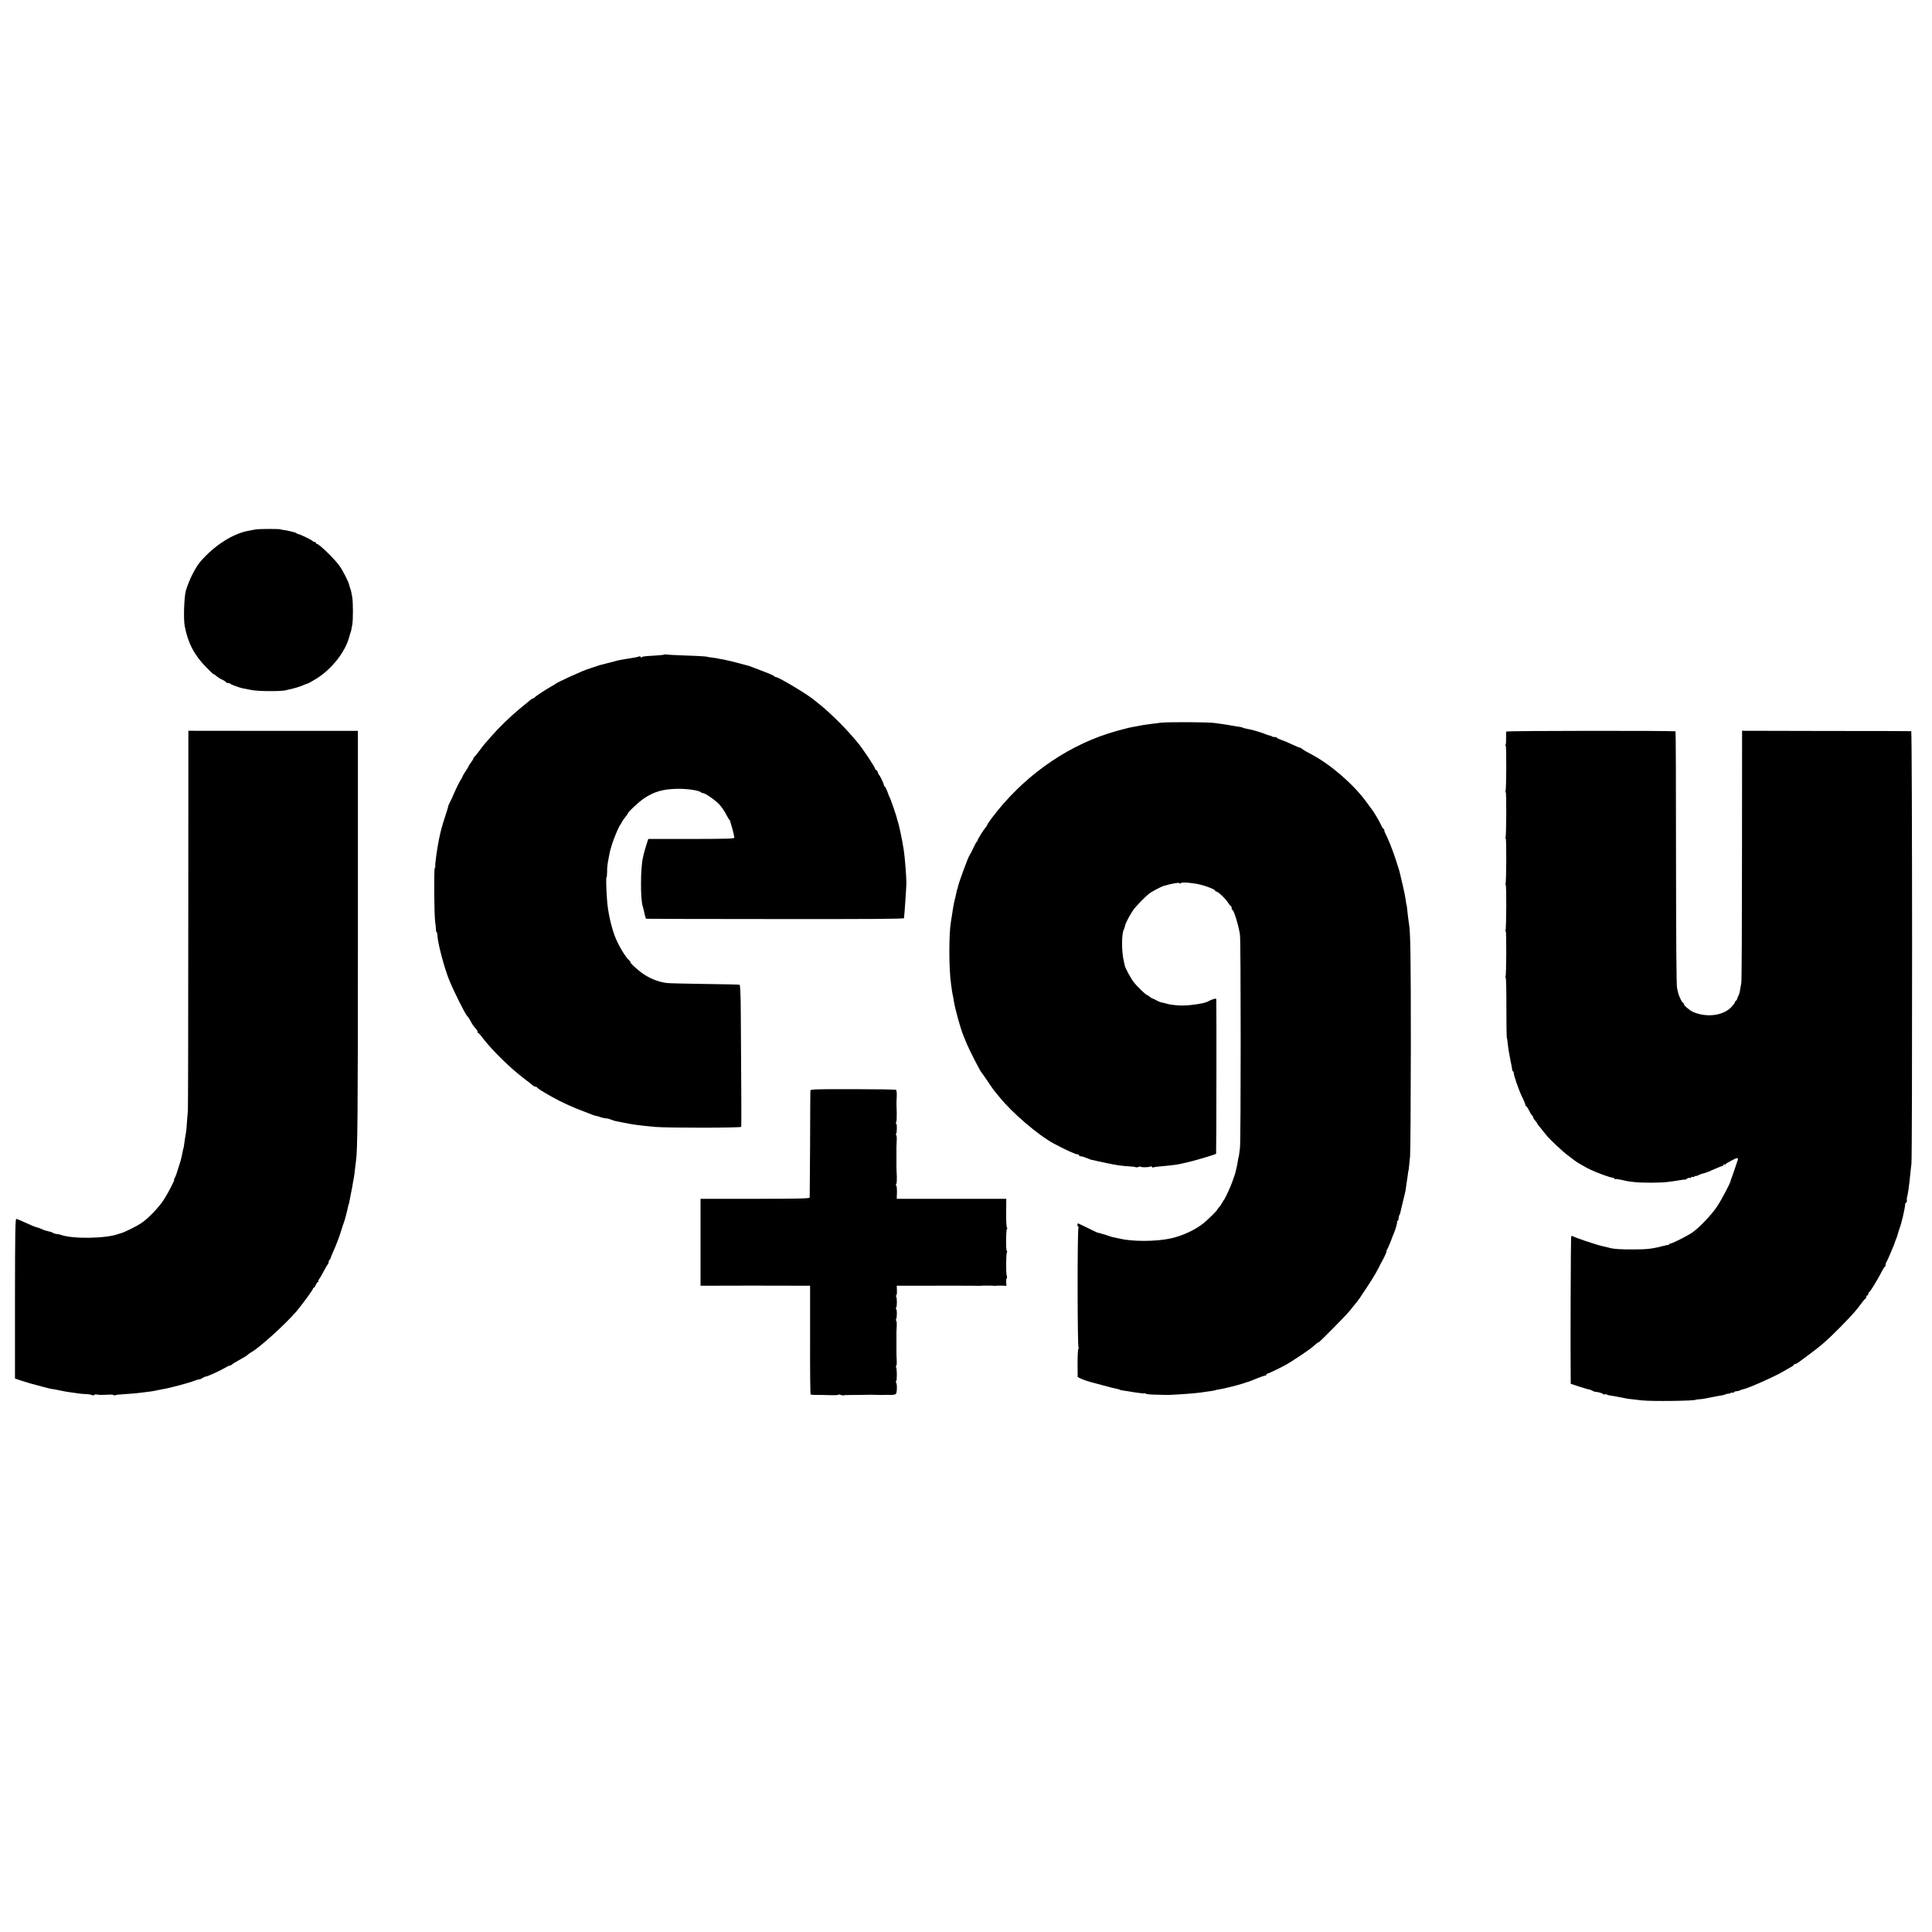 <?xml version="1.0" standalone="no"?>
<!DOCTYPE svg PUBLIC "-//W3C//DTD SVG 20010904//EN"
 "http://www.w3.org/TR/2001/REC-SVG-20010904/DTD/svg10.dtd">
<svg version="1.0" xmlns="http://www.w3.org/2000/svg"
 width="2000pt" height="2000pt" viewBox="0 0 2000 2000"
 preserveAspectRatio="xMidYMid meet">
<g transform="translate(0,2000) scale(0.1,-0.1)"
fill="#000000" stroke="none">
<path d="M2645 14519 c-22 -4 -54 -10 -70 -13 -165 -30 -354 -151 -500 -319
-52 -60 -120 -195 -151 -302 -18 -63 -26 -293 -12 -365 33 -175 98 -300 222
-427 39 -40 74 -73 79 -73 4 0 17 -8 28 -19 11 -10 37 -27 59 -37 22 -10 40
-22 40 -26 0 -5 8 -8 18 -8 10 0 22 -4 28 -9 10 -10 96 -41 129 -47 11 -2 53
-10 93 -18 71 -13 298 -14 350 -2 12 4 30 8 40 10 59 13 111 29 141 43 18 8
39 16 45 17 7 1 47 23 89 49 161 100 299 275 342 432 5 17 9 33 10 38 2 4 3 8
5 10 2 3 9 33 17 82 9 51 8 228 0 280 -10 53 -15 79 -17 83 -2 1 -4 7 -5 12
-1 6 -3 11 -4 13 -2 1 -4 11 -6 22 -6 31 -64 145 -99 195 -48 69 -213 230
-236 230 -6 0 -10 5 -10 10 0 6 -6 10 -14 10 -8 0 -16 3 -18 8 -4 10 -139 75
-155 75 -7 0 -13 3 -13 7 0 6 -100 31 -143 35 -12 1 -22 4 -22 5 0 6 -225 6
-260 -1z"/>
<path d="M6877 13224 c-3 -3 -42 -7 -88 -10 -116 -7 -132 -8 -146 -17 -8 -5
-13 -3 -13 3 0 6 -4 9 -9 6 -5 -3 -26 -8 -46 -12 -21 -3 -45 -7 -54 -9 -9 -1
-36 -6 -61 -10 -55 -9 -56 -9 -155 -36 -44 -11 -87 -23 -95 -24 -8 -2 -16 -4
-17 -5 -2 -2 -7 -4 -13 -5 -5 -1 -12 -4 -15 -5 -3 -1 -9 -4 -15 -5 -5 -1 -12
-4 -15 -5 -3 -1 -9 -4 -15 -5 -5 -1 -11 -3 -12 -5 -2 -1 -10 -3 -18 -5 -39 -9
-325 -139 -340 -155 -3 -3 -21 -14 -40 -24 -53 -29 -175 -109 -178 -118 -2 -4
-8 -8 -13 -8 -10 0 -12 -2 -144 -111 -102 -86 -203 -183 -288 -280 -70 -79
-78 -88 -127 -154 -25 -33 -48 -61 -52 -63 -5 -2 -8 -8 -8 -14 0 -5 -11 -24
-25 -42 -14 -18 -25 -36 -25 -39 0 -3 -13 -26 -30 -50 -16 -25 -30 -48 -30
-51 0 -4 -11 -23 -23 -44 -13 -20 -41 -75 -61 -122 -20 -47 -44 -97 -52 -112
-8 -15 -14 -30 -14 -33 1 -3 -12 -47 -29 -98 -36 -111 -47 -150 -66 -242 -20
-96 -45 -277 -39 -286 2 -4 0 -10 -5 -13 -10 -6 -7 -486 4 -561 4 -27 8 -62 8
-77 0 -16 4 -28 7 -28 4 0 7 -15 8 -32 3 -81 71 -338 122 -463 52 -127 169
-360 188 -375 4 -3 13 -15 20 -27 28 -51 38 -67 52 -84 34 -40 39 -47 33 -53
-4 -3 -2 -6 3 -6 6 0 28 -24 49 -53 98 -129 289 -316 435 -426 41 -31 81 -62
88 -69 7 -6 19 -12 27 -12 7 0 15 -4 17 -9 3 -8 53 -40 147 -93 100 -57 224
-113 346 -158 33 -12 69 -26 80 -31 11 -5 29 -10 40 -12 11 -1 25 -5 30 -8 10
-6 75 -20 85 -18 3 0 19 -5 35 -11 17 -7 39 -14 50 -16 11 -2 43 -8 70 -14
113 -23 181 -32 340 -46 132 -11 884 -10 888 1 3 10 1 425 -4 1138 -1 227 -6
330 -13 333 -6 2 -168 6 -361 8 -192 3 -370 7 -394 10 -93 12 -191 53 -271
115 -54 42 -115 101 -104 101 4 0 -2 8 -13 18 -41 37 -117 165 -150 256 -40
108 -71 253 -79 371 -9 119 -11 235 -5 235 3 0 6 26 6 58 -1 31 3 73 7 92 4
19 10 51 13 70 9 49 9 48 29 115 16 56 74 194 86 205 3 3 11 17 18 31 8 14 25
39 38 54 13 15 24 31 24 35 0 14 115 121 168 156 101 68 194 95 337 98 98 3
230 -15 249 -35 6 -5 16 -9 23 -9 22 0 125 -71 168 -116 22 -24 54 -69 70
-101 17 -32 34 -61 38 -64 5 -3 8 -8 7 -10 -1 -2 1 -11 4 -19 13 -42 26 -88
30 -110 2 -14 6 -32 8 -40 3 -12 -56 -14 -444 -15 l-447 0 -21 -65 c-11 -36
-23 -75 -25 -87 -3 -13 -7 -33 -10 -45 -25 -105 -26 -427 -2 -498 3 -8 11 -41
18 -72 6 -32 15 -59 18 -59 3 -1 605 -3 1337 -3 920 -1 1331 1 1332 9 5 32 25
328 25 365 -1 74 -16 272 -28 345 -15 100 -50 263 -62 295 -3 8 -7 20 -7 25
-2 17 -68 210 -76 220 -4 6 -15 34 -25 63 -11 28 -23 52 -27 52 -4 0 -8 6 -8
13 0 13 -41 99 -51 107 -4 3 -9 15 -13 28 -4 12 -12 22 -17 22 -5 0 -9 4 -9
10 0 17 -137 222 -185 277 -5 6 -30 35 -55 64 -88 103 -252 263 -344 334 -21
17 -44 35 -50 40 -48 45 -364 235 -391 235 -8 0 -15 4 -17 8 -1 5 -50 27 -108
49 -58 22 -114 44 -125 48 -11 4 -24 9 -30 11 -5 1 -53 14 -105 28 -52 14
-121 31 -152 37 -32 5 -70 13 -85 16 -16 3 -41 6 -58 8 -16 1 -30 4 -30 5 0 4
-89 10 -250 15 -93 3 -175 8 -182 10 -6 2 -13 1 -16 -1z"/>
<path d="M12020 12519 c-41 -5 -91 -11 -110 -14 -19 -3 -42 -6 -50 -7 -8 0
-35 -5 -60 -10 -25 -5 -56 -11 -70 -13 -14 -3 -34 -7 -45 -9 -115 -29 -150
-39 -215 -60 -462 -149 -891 -461 -1199 -869 -28 -37 -51 -71 -51 -76 0 -4 -8
-16 -17 -27 -22 -24 -83 -122 -83 -134 0 -5 -3 -10 -7 -12 -5 -1 -21 -32 -38
-68 -16 -36 -33 -67 -36 -70 -13 -11 -115 -287 -124 -336 -2 -10 -4 -19 -5
-19 -2 0 -7 -22 -15 -60 -3 -16 -8 -38 -11 -47 -3 -10 -7 -29 -10 -43 -2 -14
-6 -37 -9 -52 -2 -14 -7 -47 -11 -72 -4 -25 -8 -54 -10 -63 -22 -125 -22 -482
1 -644 3 -19 7 -51 10 -71 3 -21 7 -45 10 -53 2 -8 6 -32 9 -52 12 -80 72
-298 101 -363 7 -16 23 -55 35 -85 23 -57 138 -281 149 -290 3 -3 33 -45 65
-93 32 -49 64 -94 70 -100 6 -7 29 -35 51 -62 129 -162 401 -395 562 -482 123
-66 227 -113 248 -113 8 0 15 -4 15 -10 0 -5 9 -10 19 -10 11 0 40 -9 66 -20
25 -11 49 -19 53 -19 4 1 9 0 12 -1 9 -3 33 -9 130 -29 101 -22 162 -31 248
-36 29 -1 56 -5 59 -8 3 -3 16 -2 29 3 13 5 24 6 24 2 0 -8 84 -7 99 2 5 4 12
2 16 -4 4 -6 11 -8 16 -5 5 4 35 8 66 10 32 3 78 7 103 10 25 4 56 8 70 9 14
2 41 7 60 12 19 4 37 8 40 9 65 13 296 81 309 91 3 3 5 1551 2 1601 -1 12 -48
-2 -92 -27 -34 -18 -187 -41 -271 -39 -48 1 -111 8 -140 16 -29 8 -60 16 -68
17 -8 1 -31 11 -50 21 -19 11 -38 19 -42 20 -4 0 -17 8 -28 18 -11 9 -23 17
-26 17 -12 0 -103 88 -139 135 -27 34 -85 141 -91 168 -2 9 -6 27 -9 40 -26
107 -26 296 1 339 3 5 7 20 10 33 6 33 58 129 97 180 28 35 110 119 150 152
27 22 125 74 159 84 76 22 158 36 158 27 0 -7 4 -7 13 -1 13 10 46 10 137 -2
79 -9 220 -59 220 -76 0 -5 6 -9 13 -9 18 0 99 -78 122 -118 11 -17 23 -32 27
-32 4 0 8 -9 8 -20 0 -11 4 -20 8 -20 15 0 64 -162 78 -255 10 -63 10 -2129 0
-2210 -7 -60 -13 -100 -16 -100 -1 0 -3 -13 -5 -30 -6 -41 -25 -126 -34 -150
-5 -11 -14 -38 -21 -60 -14 -45 -79 -187 -89 -195 -3 -3 -12 -17 -20 -32 -8
-15 -22 -37 -33 -47 -10 -11 -18 -22 -18 -25 0 -8 -104 -110 -145 -142 -86
-68 -222 -130 -335 -154 -159 -34 -398 -34 -535 -1 -22 5 -51 12 -65 14 -14 3
-38 10 -55 17 -16 6 -31 11 -32 11 -2 0 -10 2 -18 4 -8 3 -22 7 -30 10 -8 2
-18 4 -20 4 -3 0 -18 7 -33 14 -25 13 -160 78 -172 83 -3 2 -6 -6 -6 -17 0
-10 4 -19 9 -19 4 0 5 -5 1 -12 -12 -19 -11 -1238 1 -1238 6 0 6 -3 0 -8 -6
-4 -10 -64 -10 -152 l1 -145 34 -17 c19 -9 60 -24 90 -32 30 -8 97 -26 148
-40 51 -14 107 -28 124 -31 17 -3 35 -8 40 -11 5 -4 22 -7 36 -9 15 -2 69 -10
121 -19 52 -8 98 -13 103 -10 4 3 8 2 8 -3 0 -4 39 -9 88 -10 48 -1 98 -3 112
-3 43 -3 287 13 365 24 126 17 153 22 158 25 1 2 13 4 27 6 51 7 206 46 260
64 30 11 53 18 60 19 3 1 38 15 79 32 41 16 80 30 87 30 8 0 14 5 14 10 0 6 4
10 10 10 10 0 139 62 199 96 49 27 242 156 261 174 36 33 70 60 70 54 0 -9
292 287 320 324 14 18 34 43 45 56 23 27 45 56 60 77 108 160 162 247 191 304
19 39 39 77 44 85 23 40 49 100 44 100 -4 0 -2 6 4 13 5 6 22 44 37 82 14 39
30 79 35 90 19 45 38 114 32 119 -3 3 -1 6 4 6 5 0 11 12 12 26 1 14 5 31 9
37 4 7 8 17 9 23 2 10 35 152 51 214 3 14 7 36 8 50 1 14 6 45 10 70 4 25 9
56 10 70 1 14 3 25 4 25 2 0 8 45 18 155 4 41 7 552 8 1135 0 932 -4 1192 -19
1270 -4 23 -17 125 -21 170 -2 17 -4 30 -5 30 -1 0 -3 11 -5 25 -4 40 -22 130
-50 245 -19 81 -20 85 -27 105 -3 8 -15 47 -27 85 -30 94 -81 222 -103 263
-10 18 -18 39 -18 47 0 8 -3 15 -8 15 -4 0 -13 14 -21 31 -17 39 -81 149 -99
169 -6 8 -32 42 -55 75 -133 183 -363 384 -567 494 -25 14 -54 29 -65 35 -11
6 -28 18 -39 26 -10 8 -19 13 -20 11 0 -3 -37 12 -81 33 -44 21 -97 43 -117
49 -21 7 -38 15 -38 19 0 5 -11 8 -23 8 -13 0 -27 3 -31 7 -3 4 -14 8 -23 9
-10 2 -26 7 -38 12 -11 6 -47 18 -80 28 -64 19 -63 19 -114 29 -19 3 -38 8
-43 11 -5 3 -19 7 -31 9 -12 1 -49 7 -82 13 -33 6 -80 14 -105 17 -25 3 -61 8
-80 11 -59 9 -470 11 -550 3z"/>
<path d="M1949 10490 c0 -1070 -2 -1963 -4 -1985 -2 -22 -6 -78 -10 -125 -3
-47 -7 -92 -9 -100 -5 -26 -17 -104 -21 -135 -2 -16 -4 -31 -6 -32 -2 -4 -3
-9 -13 -58 -4 -22 -11 -53 -16 -70 -40 -131 -54 -172 -63 -182 -5 -7 -7 -13
-4 -13 10 0 -62 -140 -109 -212 -52 -80 -169 -201 -239 -245 -50 -32 -173 -92
-197 -97 -7 -2 -20 -6 -28 -9 -131 -49 -478 -55 -600 -10 -8 3 -28 7 -43 9
-16 1 -34 7 -40 12 -7 6 -26 12 -43 15 -17 3 -47 12 -66 21 -19 9 -43 18 -54
20 -19 4 -66 23 -159 66 -22 10 -47 20 -55 22 -12 3 -14 -106 -15 -824 l0
-828 25 -9 c14 -5 43 -15 65 -21 22 -6 47 -14 55 -17 8 -3 22 -7 30 -9 8 -1
31 -7 50 -13 93 -26 146 -39 160 -40 8 0 44 -7 80 -15 36 -8 88 -17 115 -20
28 -4 66 -9 85 -12 19 -3 53 -5 75 -6 22 0 48 -5 57 -10 10 -4 19 -4 23 1 3 6
15 8 28 5 24 -5 57 -5 130 -1 26 1 47 -2 47 -6 0 -5 5 -5 12 -1 7 5 40 9 73
10 33 2 87 6 120 9 33 4 74 8 90 10 44 4 113 14 138 20 12 3 34 7 50 10 55 10
83 16 137 30 93 23 193 52 225 66 17 7 34 11 39 10 4 -1 19 5 32 14 13 8 28
15 34 15 18 0 155 63 213 98 20 12 37 19 37 16 0 -4 8 0 18 8 9 9 35 25 57 37
61 33 109 62 115 71 3 4 15 12 27 19 82 43 356 291 472 426 57 68 171 223 171
234 0 6 4 11 9 11 5 0 14 14 21 30 7 17 17 30 23 30 6 0 7 3 4 7 -4 3 -1 13 7
22 7 9 29 45 47 81 19 36 38 68 42 71 4 3 9 16 10 27 1 12 5 22 9 22 4 0 8 4
8 9 0 5 13 38 29 73 35 78 64 156 86 228 9 30 20 64 25 75 8 18 36 125 45 173
2 9 4 17 5 17 2 0 4 9 24 115 10 47 19 99 21 115 3 17 7 41 10 54 2 13 7 49
10 80 4 31 8 67 10 81 17 112 20 473 20 2334 l0 2120 -878 0 -877 1 -1 -1945z"/>
<path d="M15593 12427 c-2 -4 -3 -33 -2 -65 1 -32 -1 -64 -5 -70 -4 -7 -4 -12
1 -12 9 0 7 -455 -2 -470 -3 -6 -3 -10 2 -10 9 0 7 -455 -2 -470 -3 -6 -3 -10
2 -10 9 0 7 -455 -2 -470 -3 -6 -3 -10 2 -10 9 0 7 -455 -2 -470 -3 -6 -3 -10
2 -10 9 0 7 -455 -2 -470 -3 -6 -3 -10 2 -10 4 0 8 -138 7 -308 0 -169 2 -311
5 -317 3 -5 7 -32 9 -60 2 -27 13 -95 24 -150 12 -55 21 -108 22 -117 0 -10 4
-18 8 -18 4 0 8 -7 8 -15 0 -29 52 -179 86 -249 19 -37 34 -74 34 -82 0 -8 4
-14 8 -14 4 0 19 -22 33 -50 13 -27 27 -50 32 -50 4 0 7 -6 7 -13 0 -7 9 -23
20 -35 11 -12 20 -24 20 -28 0 -3 19 -29 43 -57 23 -29 49 -60 57 -71 33 -41
168 -168 220 -206 30 -23 63 -47 72 -55 10 -8 34 -23 55 -35 21 -11 45 -25 53
-30 54 -35 269 -118 293 -112 4 1 7 -3 7 -9 0 -5 4 -8 8 -5 4 3 28 0 53 -5 73
-17 82 -19 149 -26 90 -9 262 -8 340 1 73 9 78 10 137 20 24 4 44 6 46 4 2 -1
11 3 20 10 9 8 21 11 26 8 5 -4 13 -1 16 5 4 5 13 8 21 5 8 -3 14 -1 14 5 0 6
4 8 8 5 5 -3 19 1 33 8 13 7 29 13 34 14 22 5 51 14 70 22 11 5 46 20 78 34
32 14 62 26 67 26 6 0 10 5 10 11 0 5 4 8 9 5 5 -4 11 -3 13 1 1 5 31 23 66
41 65 35 73 32 53 -20 -5 -13 -16 -48 -26 -78 -10 -30 -23 -66 -28 -80 -6 -14
-11 -30 -13 -37 -5 -28 -95 -197 -140 -264 -53 -81 -183 -218 -254 -267 -50
-35 -208 -115 -227 -115 -7 0 -13 -3 -13 -7 0 -4 -6 -7 -12 -8 -7 0 -22 -3
-33 -6 -131 -34 -180 -40 -335 -40 -100 -1 -187 4 -220 12 -30 7 -75 18 -100
24 -61 14 -282 89 -297 100 -7 5 -14 5 -18 -2 -5 -8 -9 -1232 -5 -1485 l0 -40
91 -30 c51 -16 93 -29 95 -27 2 1 18 -4 34 -13 16 -8 33 -15 37 -14 15 3 73
-14 79 -22 3 -5 10 -7 15 -4 5 4 14 3 21 -1 7 -4 23 -9 35 -10 13 -2 47 -7 76
-13 97 -20 112 -22 152 -26 22 -2 69 -8 105 -12 98 -11 555 -5 555 7 0 1 18 4
40 5 40 4 55 6 155 27 30 6 64 12 75 13 11 2 32 8 48 14 15 6 27 7 27 4 0 -4
5 -2 11 4 6 6 18 9 25 6 8 -3 14 -1 14 4 0 5 12 10 26 11 14 1 31 5 37 9 7 4
19 9 28 10 50 8 342 138 429 191 19 12 50 29 68 39 17 9 32 20 32 25 0 4 6 8
13 8 7 0 22 7 32 15 11 8 61 45 110 81 134 100 188 147 320 280 124 126 182
191 225 253 14 20 31 40 38 44 6 4 12 15 12 22 0 8 5 15 10 15 6 0 10 6 10 14
0 8 3 16 8 18 13 6 85 124 139 228 10 19 21 37 26 38 4 2 7 11 7 21 0 9 4 21
9 27 7 8 84 189 87 204 0 3 6 19 13 35 7 17 15 39 17 50 7 26 10 37 17 55 22
57 57 208 60 258 0 6 4 12 9 12 5 0 9 10 8 23 -1 12 -1 24 0 27 9 25 23 120
35 245 4 39 9 86 12 105 10 75 9 4480 -2 4481 -5 1 -402 2 -881 2 l-870 2 -1
-1285 c0 -707 -3 -1303 -7 -1325 -15 -91 -19 -111 -29 -130 -6 -11 -12 -26
-13 -34 -2 -8 -8 -17 -14 -21 -7 -4 -11 -11 -10 -15 1 -4 -15 -25 -35 -48 -85
-92 -259 -114 -400 -52 -37 17 -95 68 -95 83 0 7 -4 12 -9 12 -8 0 -39 65 -47
95 -1 6 -7 30 -13 55 -7 30 -10 465 -11 1349 0 718 -2 1307 -5 1310 -9 8
-1746 7 -1752 -2z"/>
<path d="M8389 8710 c-1 -8 -2 -258 -3 -555 -2 -297 -4 -546 -4 -552 -2 -10
-122 -13 -566 -13 l-564 0 0 -450 0 -450 462 1 c253 0 509 0 567 -1 l105 0 0
-561 c-1 -308 2 -563 5 -565 3 -2 22 -3 42 -4 60 0 108 -1 180 -3 37 -1 67 1
67 5 0 4 11 3 24 -2 13 -5 26 -7 28 -5 2 3 29 4 59 4 83 0 108 1 127 1 51 2
140 2 157 0 18 -1 38 -1 80 0 8 1 35 0 60 0 25 -1 51 3 58 9 13 10 16 99 4
118 -4 7 -4 14 0 16 10 6 9 129 -1 145 -4 7 -3 12 1 12 5 0 7 24 6 53 -2 28
-3 58 -3 65 0 6 0 32 0 57 0 25 0 52 0 60 0 8 0 35 0 60 0 25 0 51 0 58 0 6 1
36 3 65 1 28 -1 52 -6 52 -4 0 -5 5 -1 12 11 17 11 108 0 108 -5 0 -5 5 1 13
10 15 10 97 0 115 -5 6 -4 12 1 12 5 0 8 23 7 50 l-2 50 81 0 c314 1 763 1
771 -1 6 -1 15 0 20 1 12 2 126 2 140 -1 6 -1 15 0 20 1 6 1 31 2 57 1 l47 -2
-3 36 c-1 20 1 38 5 41 5 3 5 15 1 27 -10 28 -8 229 2 245 4 7 4 12 -1 12 -12
0 -10 224 2 232 7 5 7 8 0 8 -6 0 -10 56 -9 150 l1 150 -567 0 -567 0 2 65 c1
36 -2 68 -7 71 -5 3 -5 11 0 17 5 7 7 41 6 77 -4 74 -4 74 -4 135 0 25 0 52 0
60 0 8 0 35 0 60 0 25 0 51 0 58 0 6 1 36 3 65 1 28 -1 52 -6 52 -4 0 -5 5 -1
12 11 17 11 108 0 108 -5 0 -4 6 1 13 5 6 7 50 6 97 -4 108 -4 94 0 168 2 36
-2 66 -8 70 -5 4 -207 7 -447 7 -388 1 -438 -1 -439 -15z"/>
</g>
</svg>
